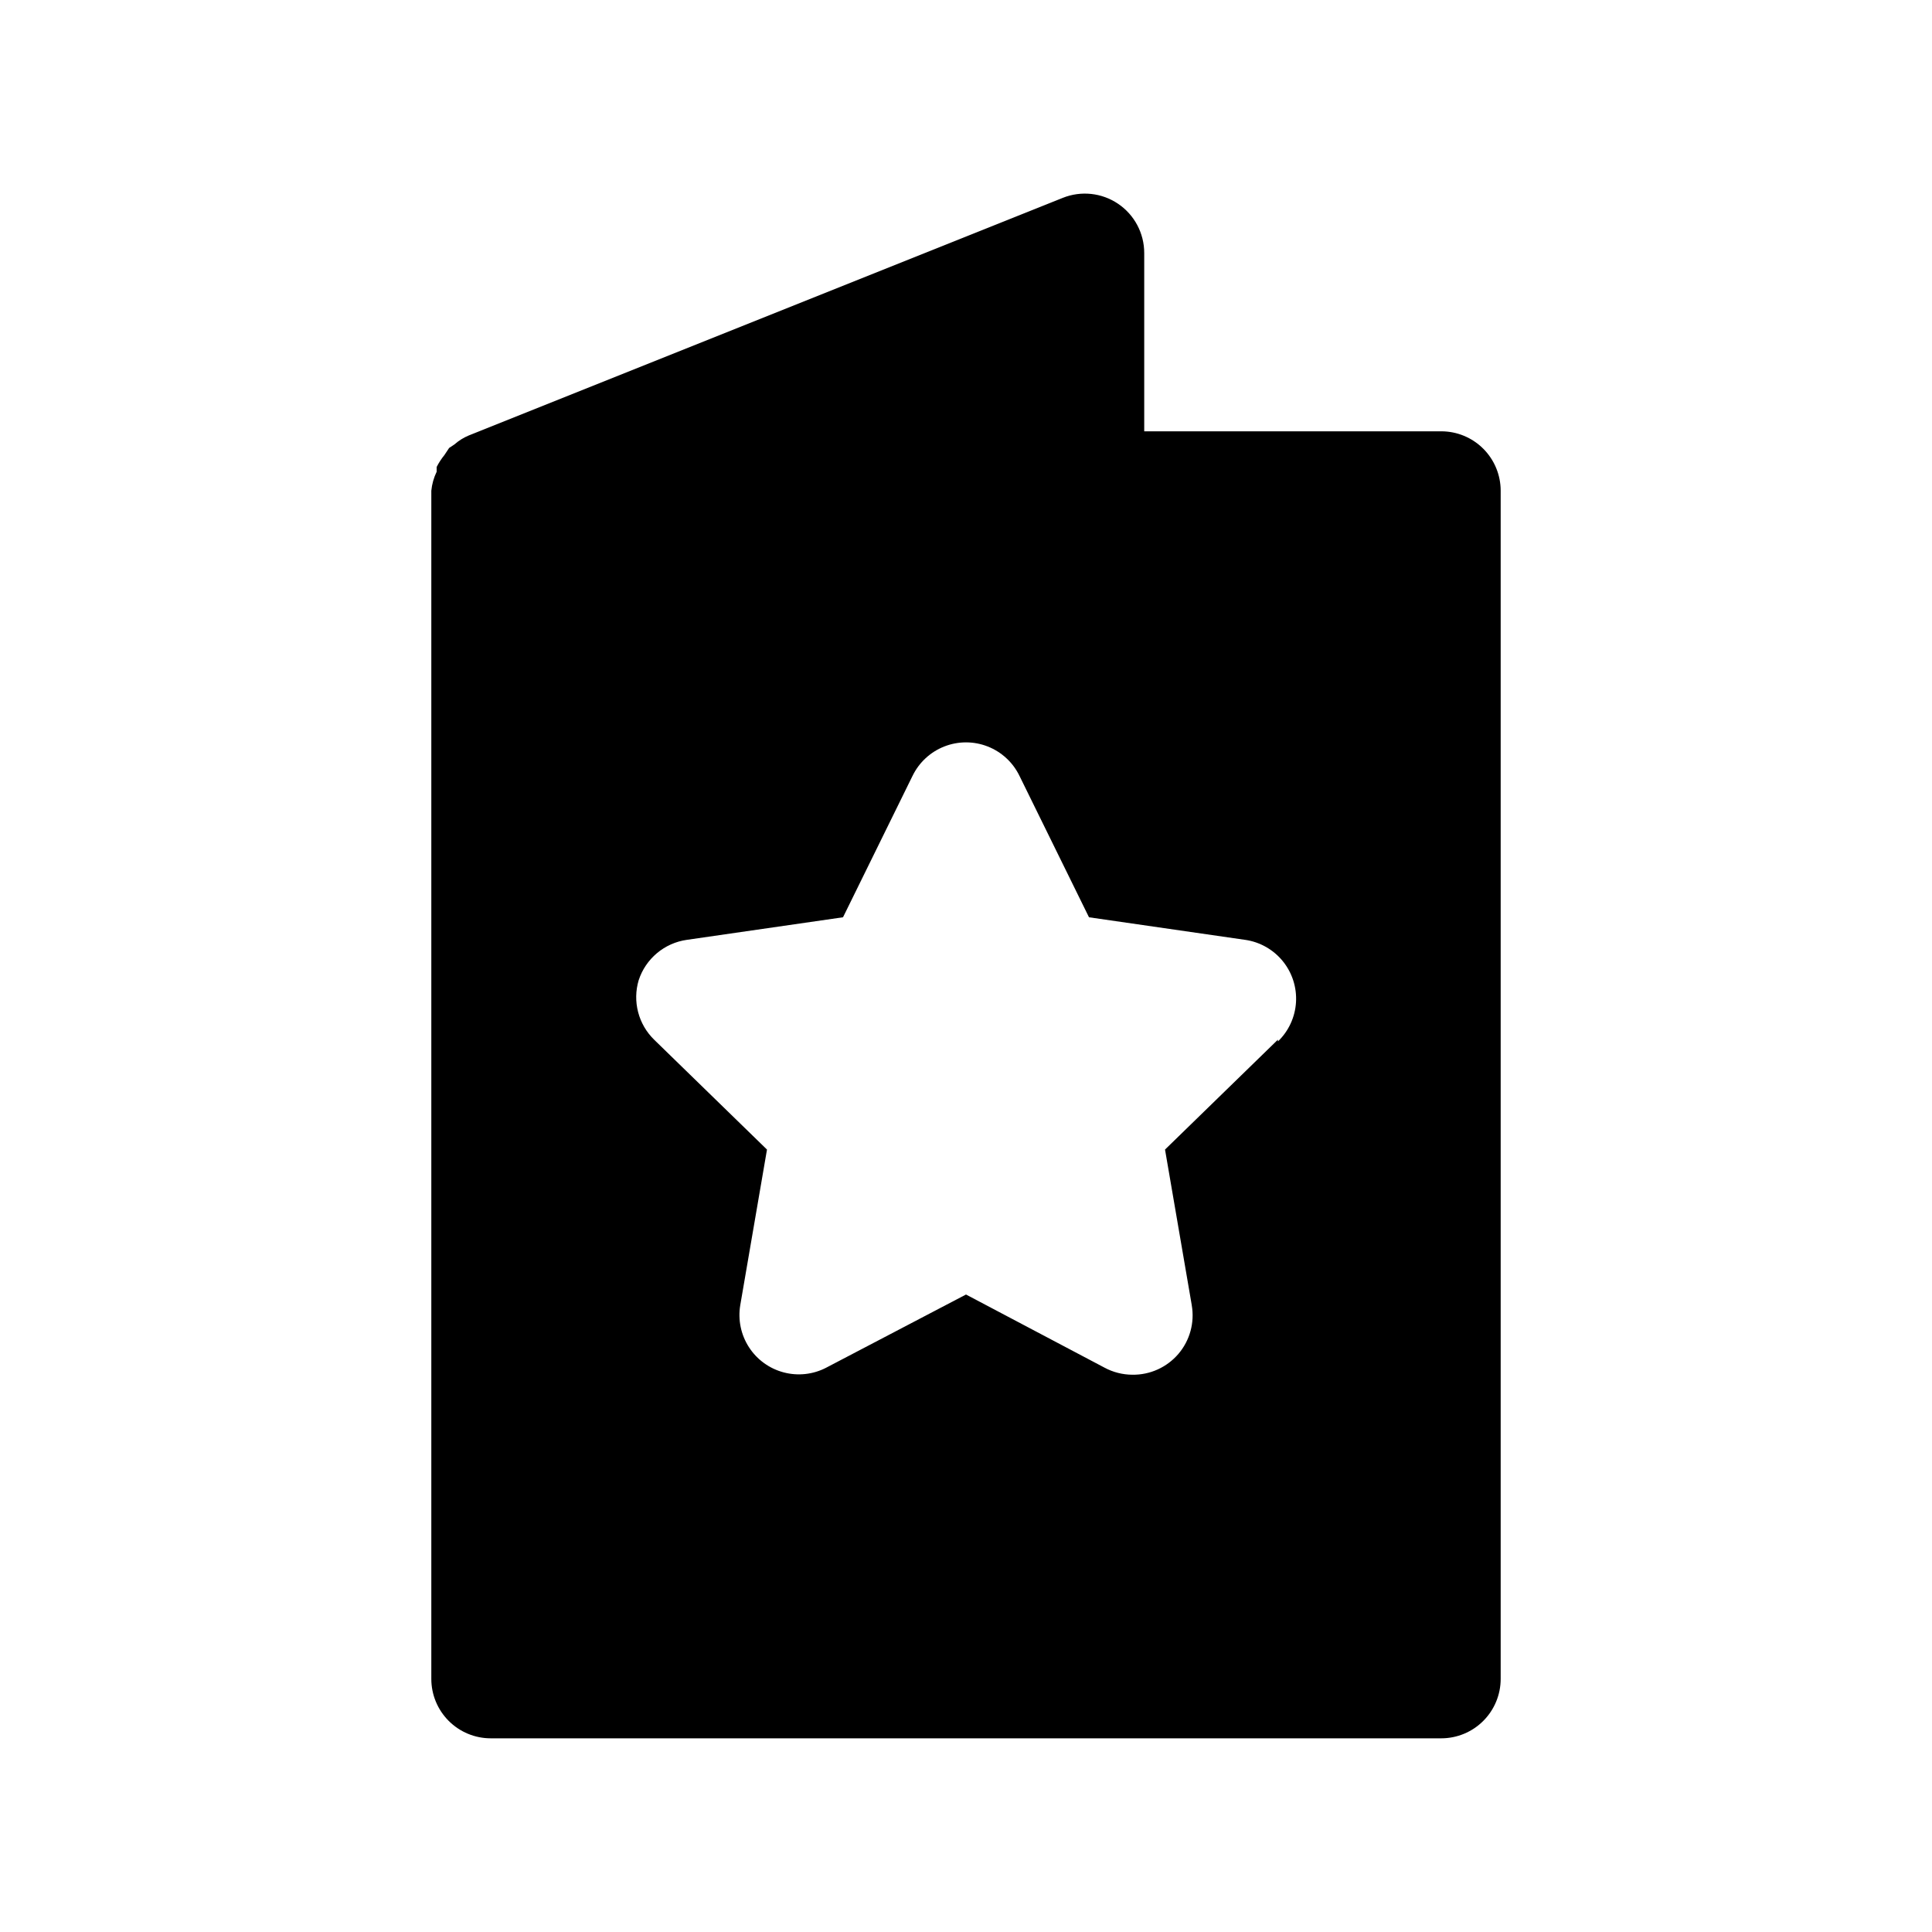 <?xml version="1.0" encoding="UTF-8"?>
<!-- Uploaded to: ICON Repo, www.iconrepo.com, Generator: ICON Repo Mixer Tools -->
<svg fill="#000000" width="800px" height="800px" version="1.1" viewBox="144 144 512 512" xmlns="http://www.w3.org/2000/svg">
 <path d="m525.95 258.3h-78.719v-47.23c0.008-5.238-2.59-10.137-6.926-13.066-4.32-2.918-9.805-3.508-14.645-1.574l-157.44 62.977 0.004-0.004c-1.383 0.578-2.66 1.375-3.781 2.363l-1.418 0.945-1.258 1.891c-0.793 0.973-1.477 2.027-2.047 3.148v1.258c-0.766 1.582-1.246 3.289-1.418 5.039v314.88c0 4.176 1.66 8.18 4.613 11.133 2.953 2.953 6.957 4.613 11.133 4.613h251.9c4.176 0 8.184-1.66 11.133-4.613 2.953-2.953 4.613-6.957 4.613-11.133v-314.88c0-4.176-1.66-8.18-4.613-11.133-2.949-2.953-6.957-4.613-11.133-4.613zm-43.293 161.22-29.914 29.125 7.086 41.25-0.004 0.004c0.797 4.613-0.5 9.344-3.543 12.906-3.047 3.559-7.516 5.582-12.199 5.512-2.586-0.012-5.125-0.66-7.398-1.887l-36.684-19.367-37 19.363v0.004c-3.477 1.816-7.508 2.273-11.301 1.273-3.797-0.996-7.082-3.375-9.215-6.672-2.133-3.293-2.957-7.262-2.312-11.133l7.086-41.25-29.914-29.125v-0.004c-2.051-2-3.519-4.527-4.238-7.301-0.723-2.773-0.672-5.695 0.145-8.441 0.91-2.797 2.59-5.285 4.844-7.176 2.254-1.895 4.992-3.117 7.906-3.531l41.406-5.984 18.422-37.473v0.004c1.73-3.566 4.738-6.352 8.43-7.797 3.691-1.445 7.789-1.445 11.48 0 3.691 1.445 6.703 4.231 8.43 7.797l18.422 37.473 41.406 5.984v-0.004c3.906 0.566 7.457 2.582 9.949 5.644 2.492 3.062 3.742 6.949 3.504 10.891-0.238 3.941-1.949 7.648-4.793 10.387z"/>
</svg>